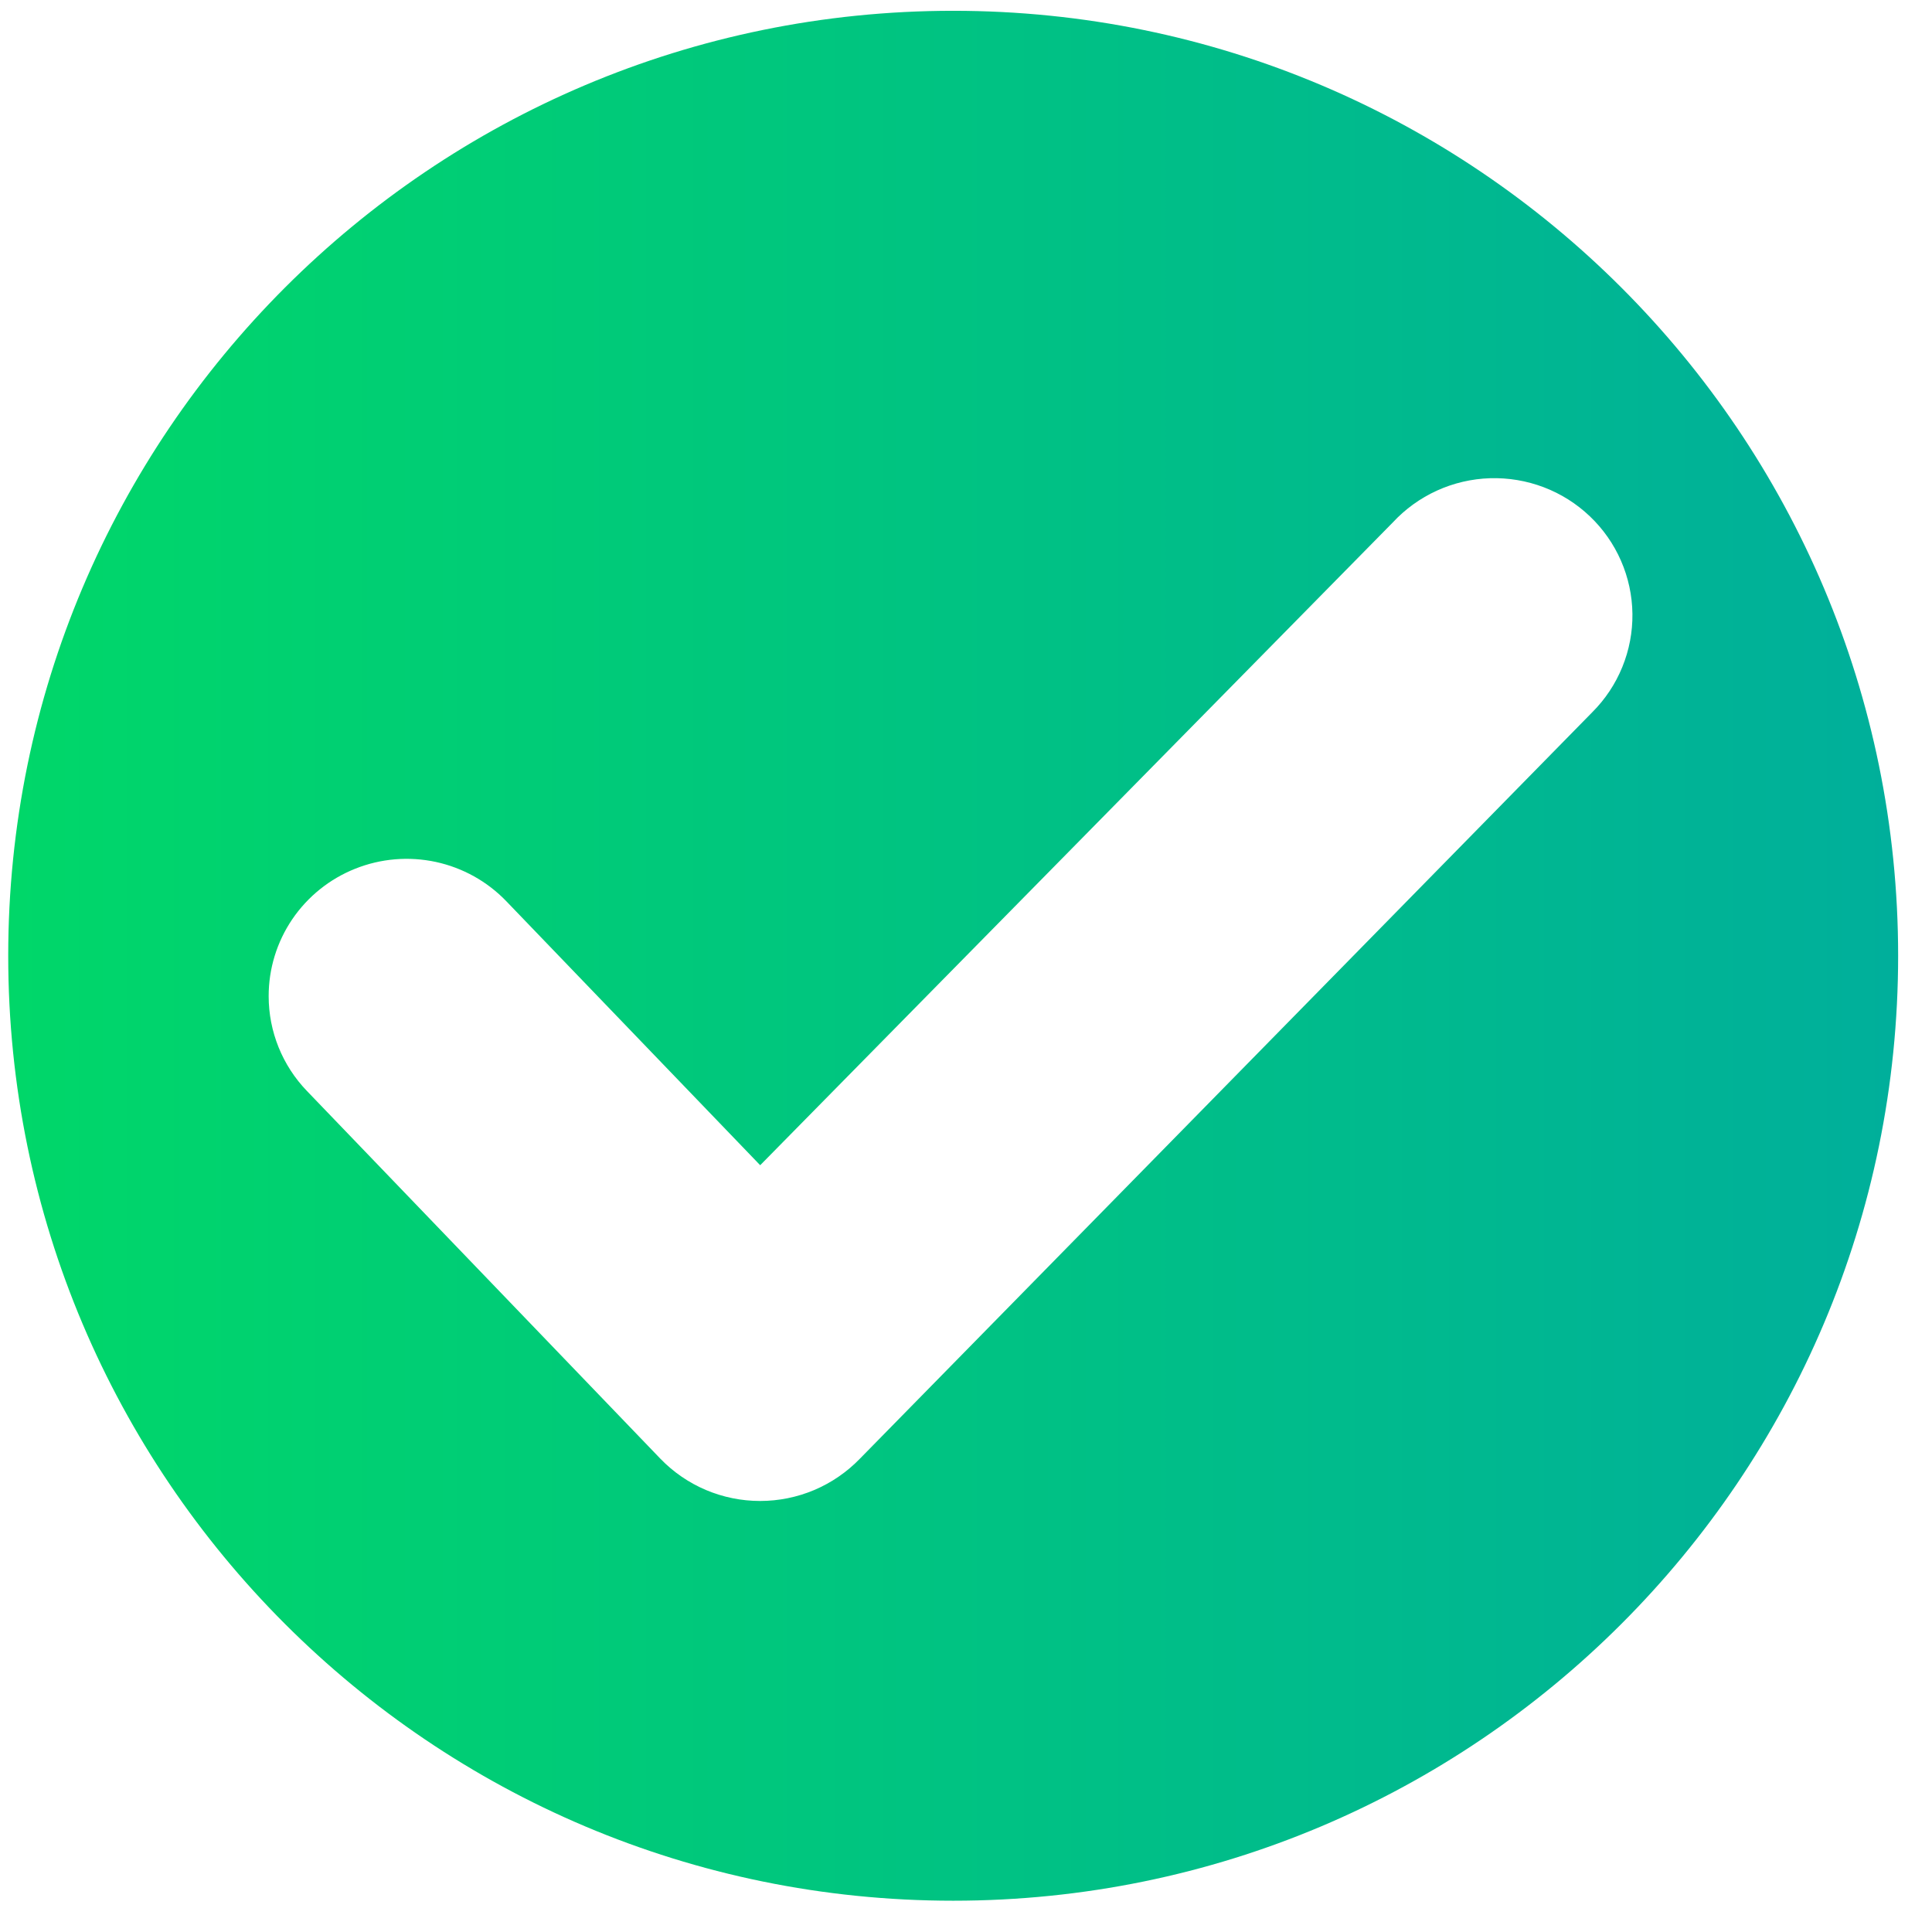 <svg width="51" height="51" viewBox="0 0 51 51" fill="none" xmlns="http://www.w3.org/2000/svg">
<path fill-rule="evenodd" clip-rule="evenodd" d="M25.162 50.174C38.938 50.174 50.106 39.006 50.106 25.23C50.106 11.453 38.938 0.285 25.162 0.285C11.385 0.285 0.217 11.453 0.217 25.23C0.217 39.006 11.385 50.174 25.162 50.174ZM7.715 24.266C7.308 24.866 7.091 25.574 7.092 26.297C7.092 27.23 7.454 28.126 8.102 28.799L17.433 38.507C17.773 38.859 18.182 39.14 18.634 39.332C19.087 39.523 19.573 39.622 20.065 39.622C20.557 39.622 21.044 39.523 21.496 39.332C21.948 39.14 22.357 38.859 22.698 38.507L42.031 18.802C42.373 18.461 42.643 18.055 42.825 17.608C43.007 17.162 43.098 16.684 43.092 16.202C43.086 15.72 42.983 15.244 42.79 14.802C42.597 14.36 42.317 13.961 41.967 13.628C41.617 13.295 41.204 13.034 40.751 12.862C40.299 12.69 39.816 12.609 39.332 12.624C38.848 12.639 38.371 12.751 37.931 12.951C37.49 13.152 37.094 13.438 36.766 13.792L20.067 30.759L13.367 23.792C12.865 23.269 12.216 22.907 11.505 22.753C10.793 22.6 10.052 22.662 9.377 22.932C8.701 23.201 8.123 23.666 7.715 24.266Z" fill="url(#paint0_linear_331_30376)"/>
<defs>
<linearGradient id="paint0_linear_331_30376" x1="50.106" y1="25.23" x2="0.217" y2="25.23" gradientUnits="userSpaceOnUse">
<stop stop-color="#00AF9B"/>
<stop offset="1" stop-color="#00D769"/>
</linearGradient>
</defs>
</svg>
